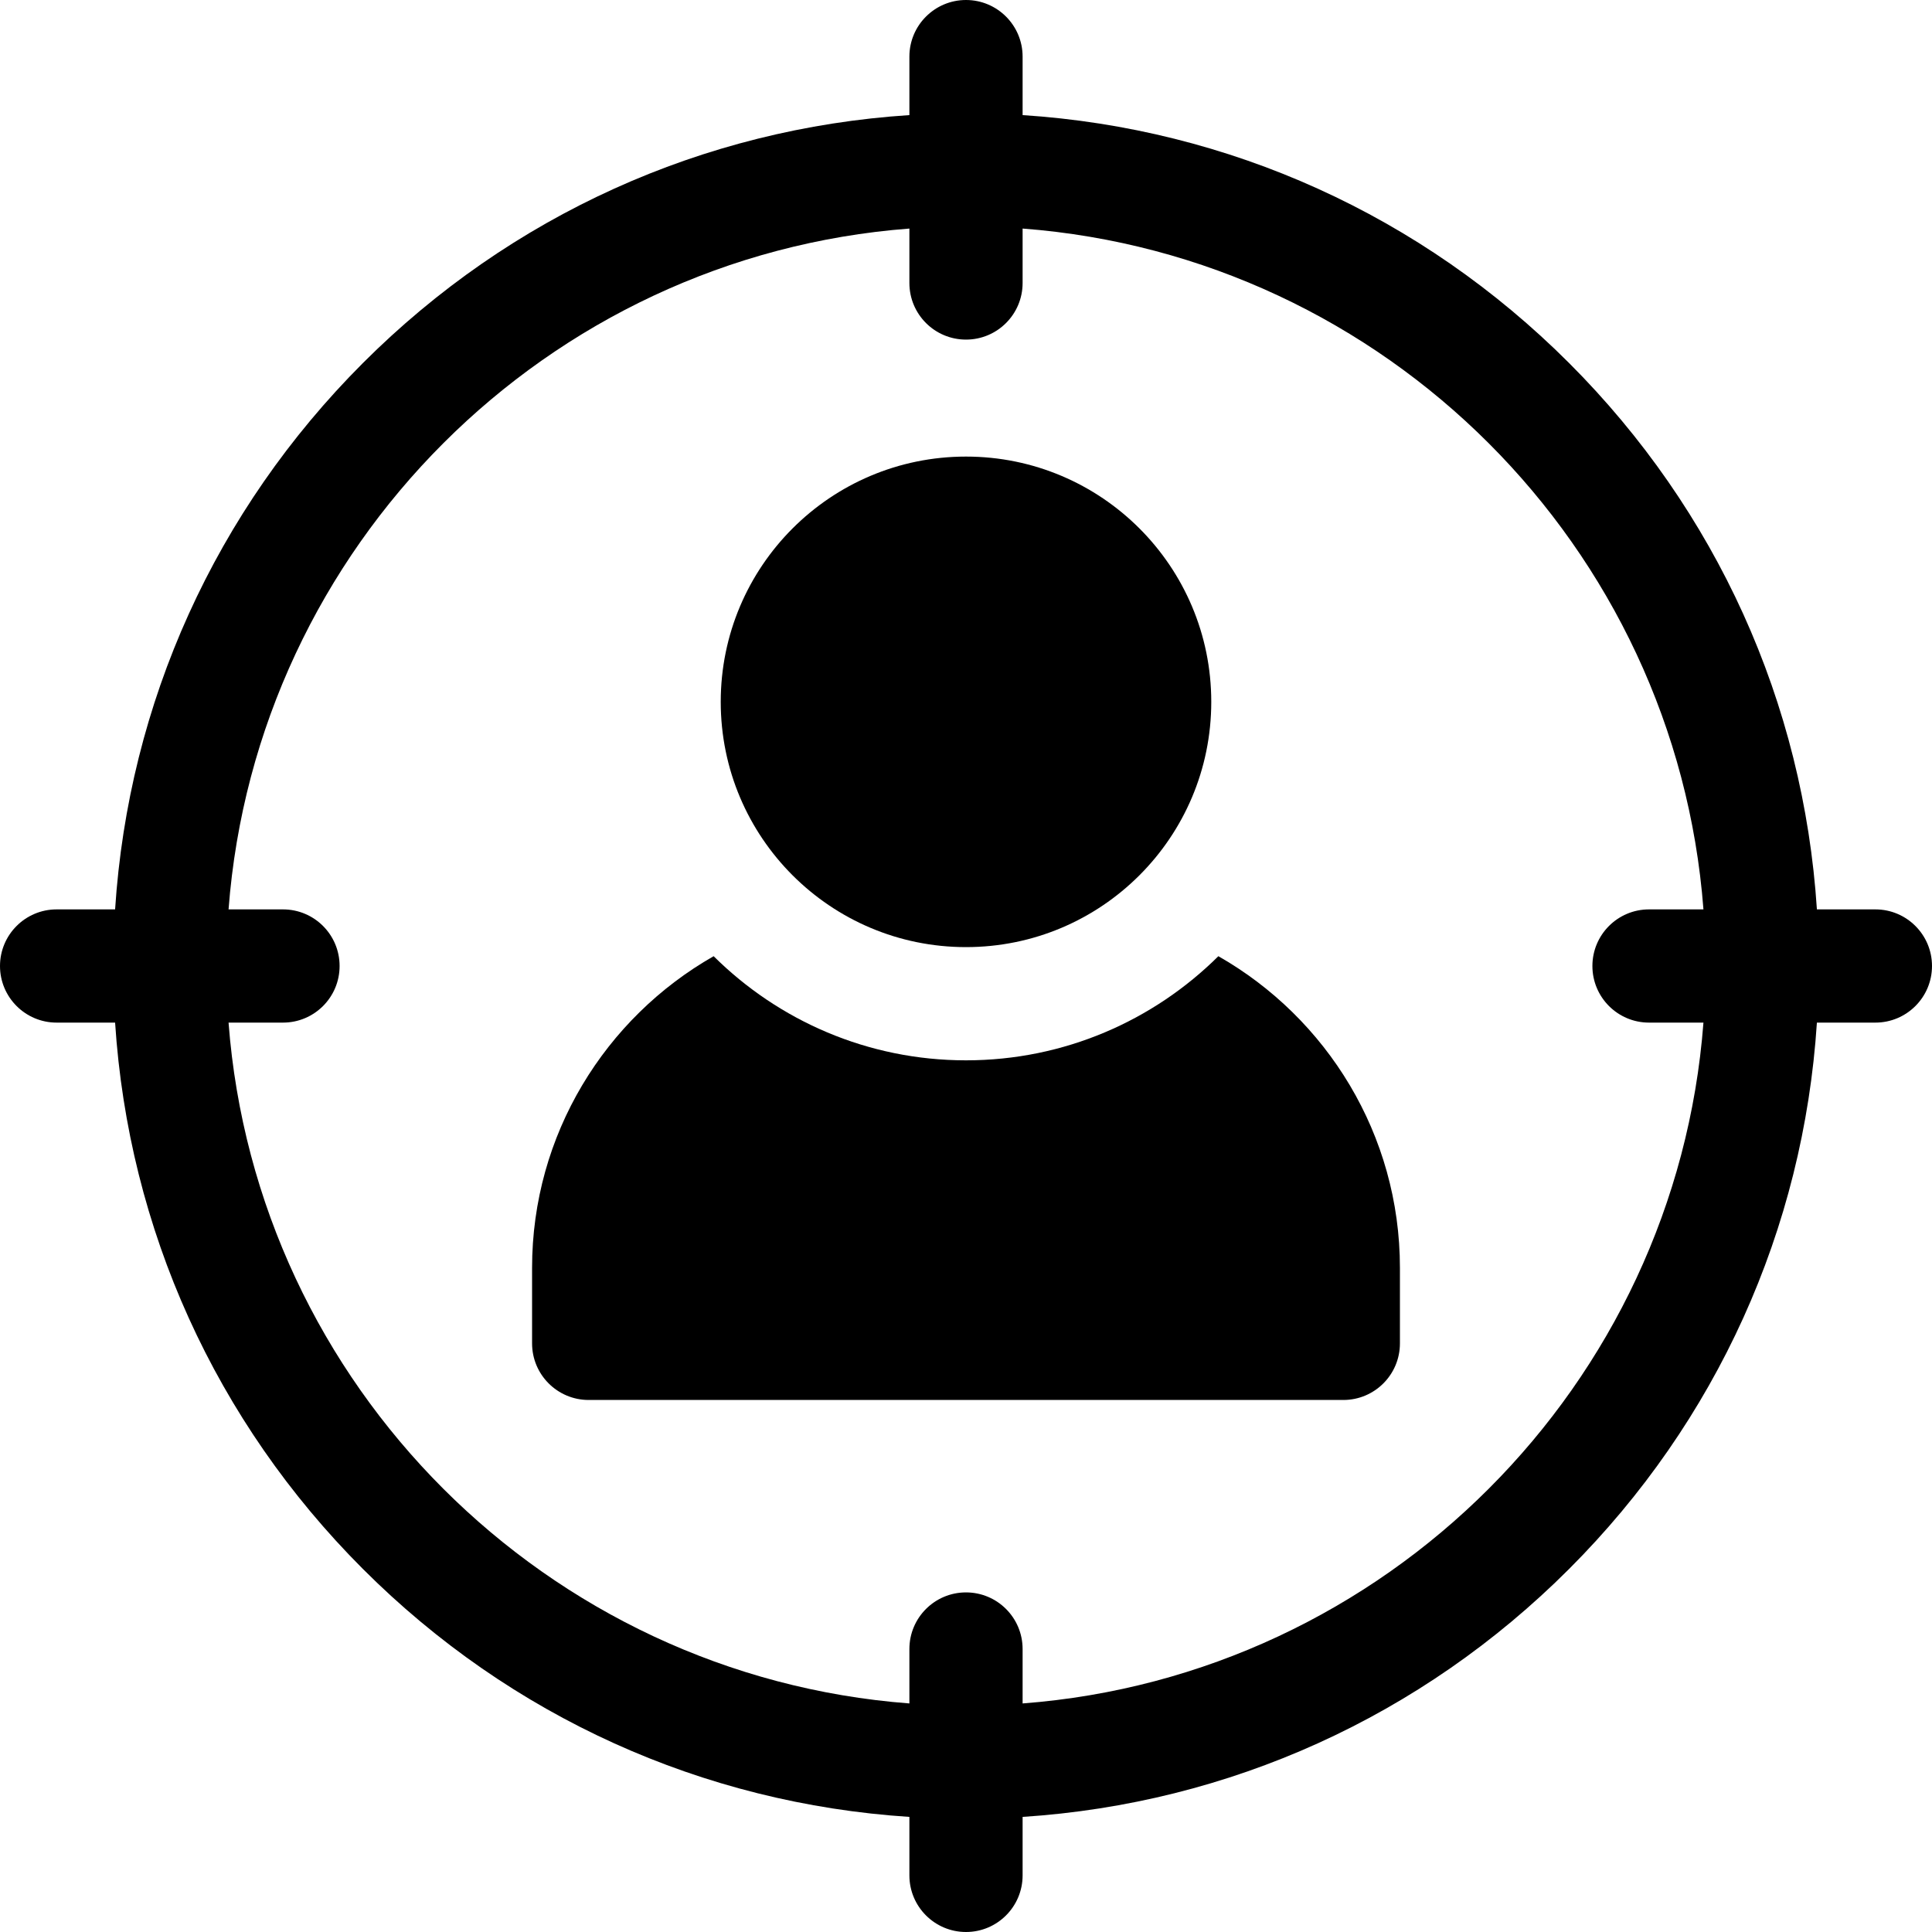<svg width="40" height="40" viewBox="0 0 40 40" fill="none" xmlns="http://www.w3.org/2000/svg">
<g clip-path="url(#clip0_4002_156272)">
<path d="M38.828 18.828H37.617C37.339 14.553 35.542 10.572 32.485 7.515C29.428 4.458 25.447 2.661 21.172 2.383V1.172C21.172 0.525 20.647 0 20 0C19.353 0 18.828 0.525 18.828 1.172V2.383C14.553 2.661 10.572 4.458 7.515 7.515C4.458 10.572 2.661 14.553 2.383 18.828H1.172C0.525 18.828 0 19.353 0 20C0 20.647 0.525 21.172 1.172 21.172H2.383C2.661 25.447 4.458 29.428 7.515 32.485C10.572 35.542 14.553 37.339 18.828 37.617V38.828C18.828 39.475 19.353 40 20 40C20.647 40 21.172 39.475 21.172 38.828V37.617C25.447 37.339 29.428 35.542 32.485 32.485C35.542 29.428 37.339 25.447 37.617 21.172H38.828C39.475 21.172 40 20.647 40 20C40 19.353 39.475 18.828 38.828 18.828ZM34.141 21.172H35.268C34.697 28.683 28.683 34.697 21.172 35.268V34.141C21.172 33.493 20.647 32.969 20 32.969C19.353 32.969 18.828 33.493 18.828 34.141V35.268C11.317 34.697 5.303 28.683 4.732 21.172H5.859C6.507 21.172 7.031 20.647 7.031 20C7.031 19.353 6.507 18.828 5.859 18.828H4.732C5.303 11.317 11.317 5.303 18.828 4.732V5.859C18.828 6.507 19.353 7.031 20 7.031C20.647 7.031 21.172 6.507 21.172 5.859V4.732C28.683 5.303 34.697 11.317 35.268 18.828H34.141C33.493 18.828 32.969 19.353 32.969 20C32.969 20.647 33.493 21.172 34.141 21.172Z" fill="#000000"/>
<path d="M20 19.609C22.805 19.609 25.078 17.336 25.078 14.531C25.078 11.727 22.805 9.453 20 9.453C17.195 9.453 14.922 11.727 14.922 14.531C14.922 17.336 17.195 19.609 20 19.609Z" fill="#000000"/>
<path d="M25.225 19.797C23.883 21.129 22.036 21.953 20 21.953C17.964 21.953 16.117 21.129 14.775 19.797C12.532 21.075 11.016 23.489 11.016 26.25V27.813C11.016 28.46 11.54 28.985 12.188 28.985H27.812C28.46 28.985 28.984 28.46 28.984 27.813V26.25C28.984 23.489 27.468 21.075 25.225 19.797Z" fill="#000000"/>
</g>
<defs>
<clipPath id="clip0_4002_156272">
<rect width="40" height="40" fill="white"/>
</clipPath>
</defs>
</svg>
